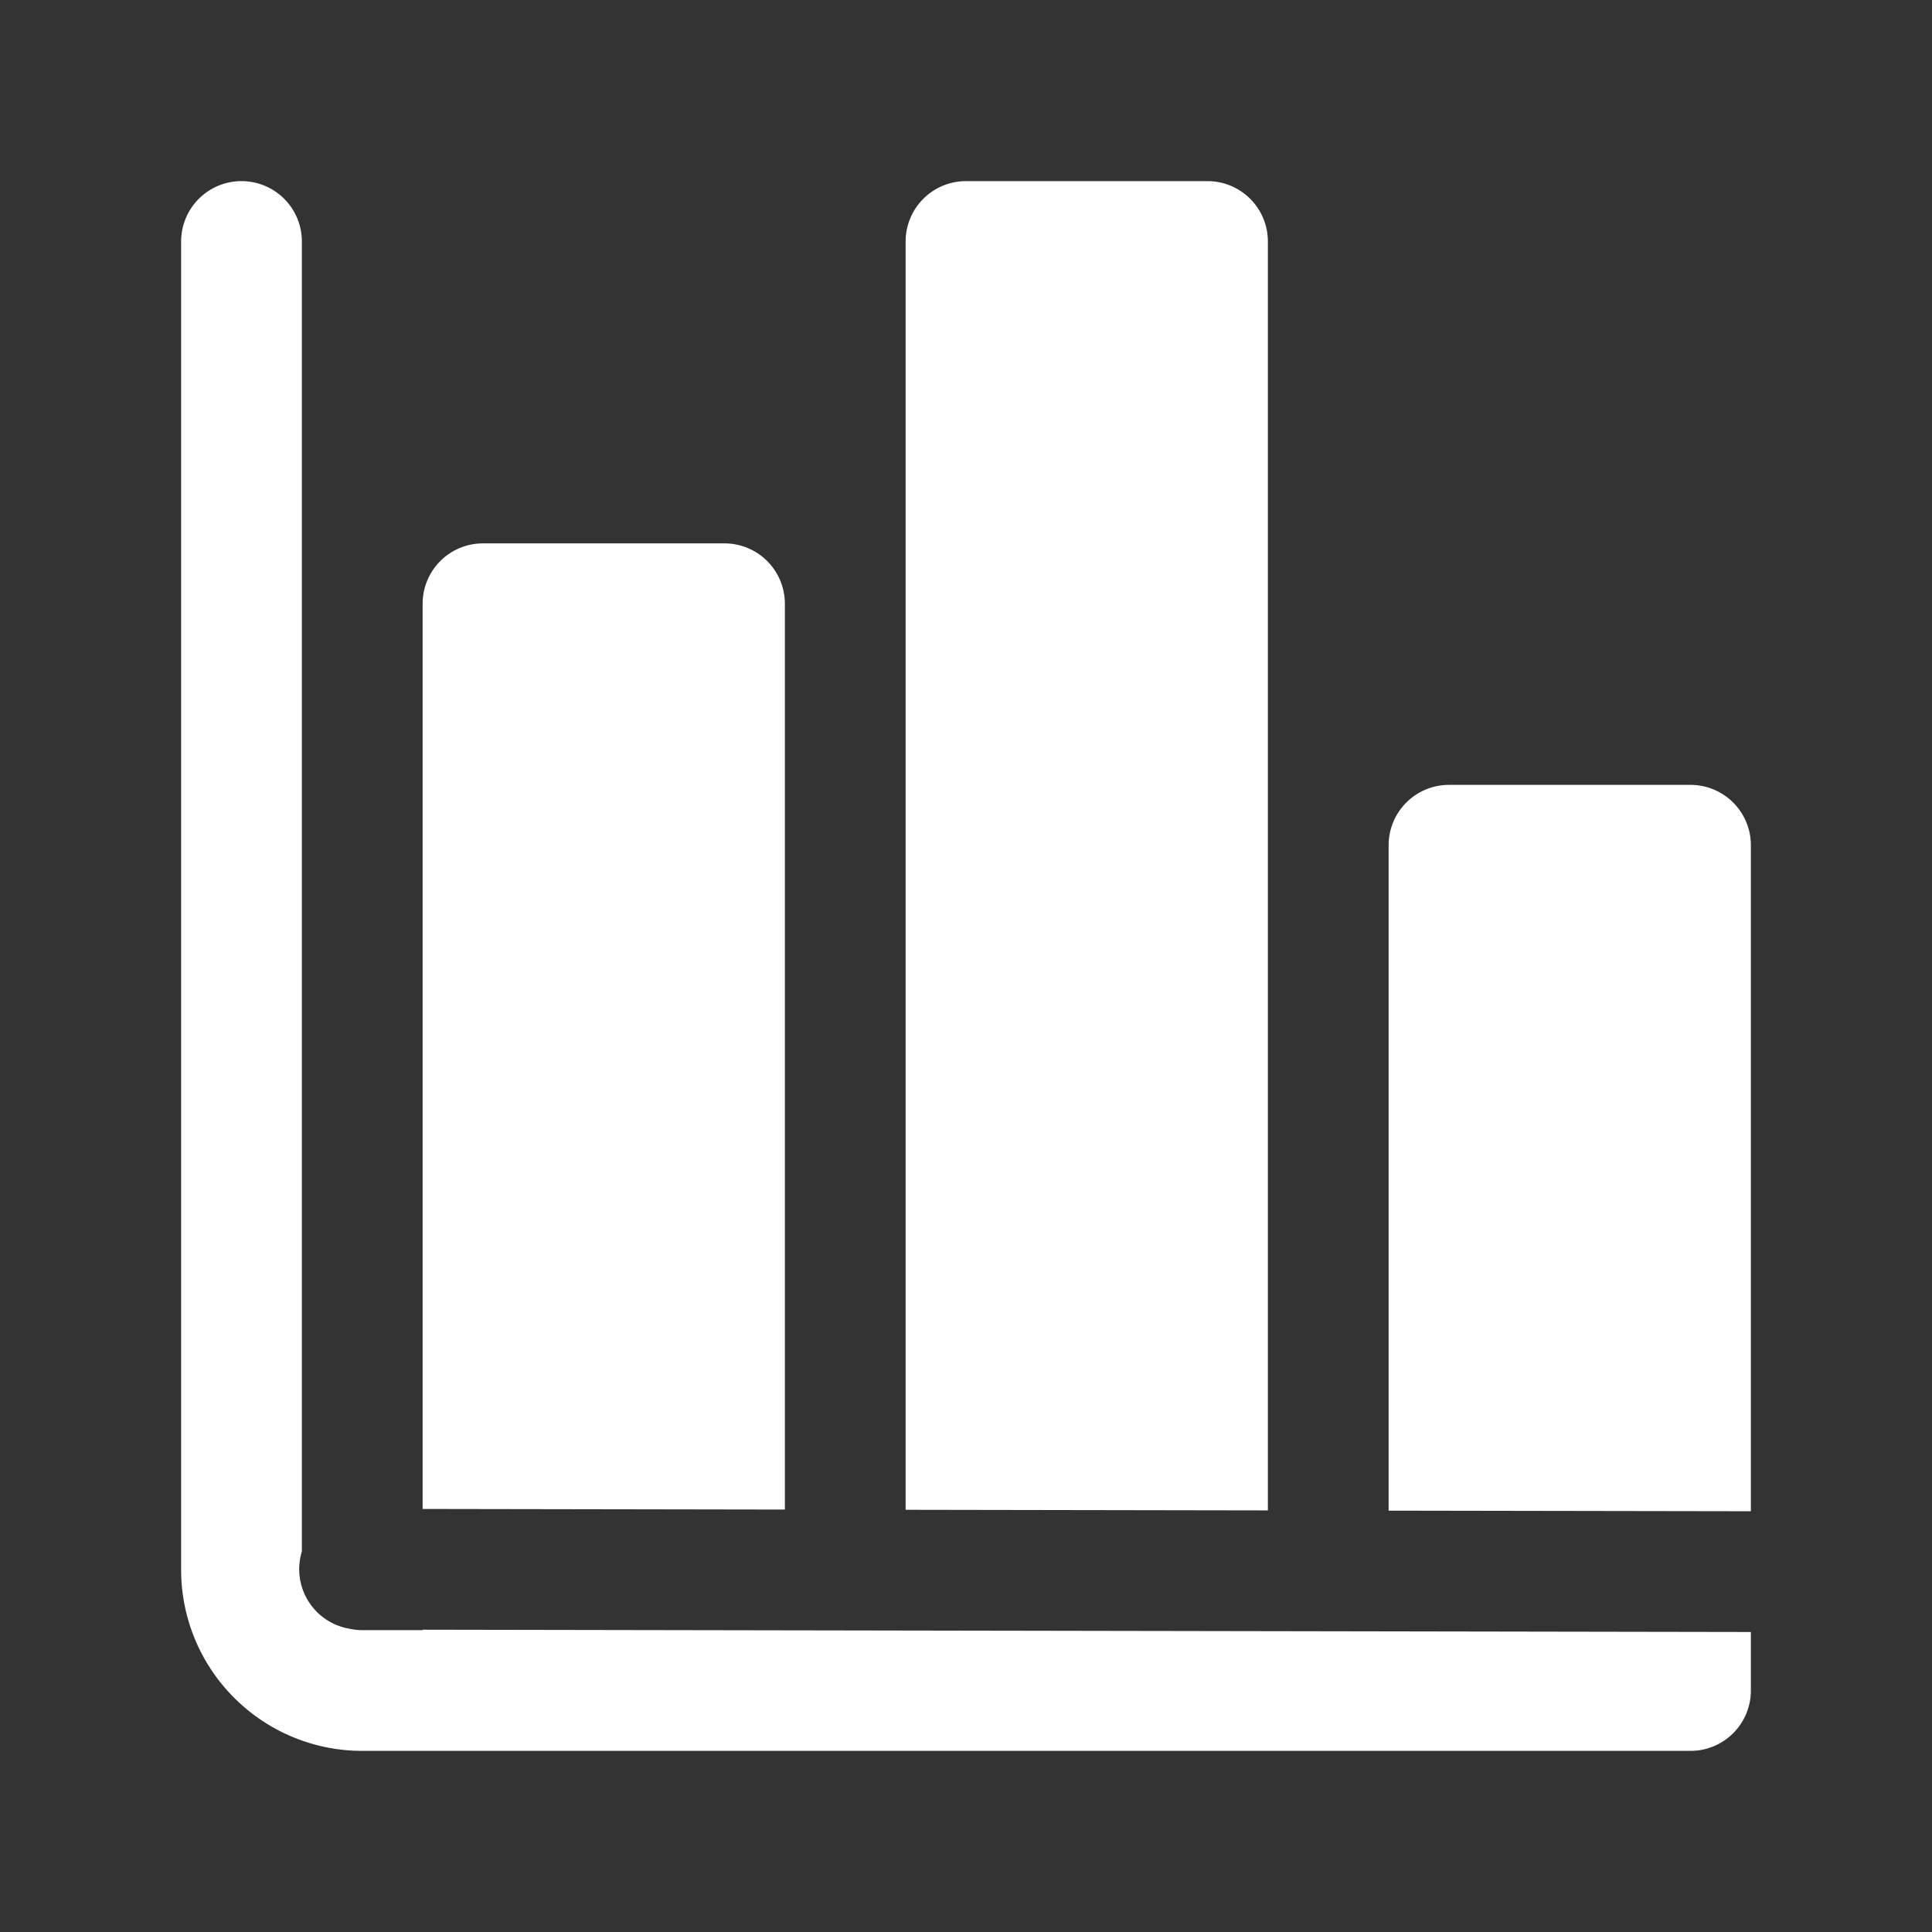 <svg xmlns="http://www.w3.org/2000/svg" version="1.1" xmlns:xlink="http://www.w3.org/1999/xlink" width="512" height="512" x="0" y="0" viewBox="0 0 32 32" style="enable-background:new 0 0 512 512" xml:space="preserve" fill-rule="evenodd" class=""><rect x="0" y="0" width="32" height="32" fill="#333333" stroke="none"/><g><path d="m29 27.031-22-.038V27H6c-.075 0-.15-.009-.222-.025A1 1 0 0 1 5 25.697V4a1 1 0 0 0-2 0v22c0 .796.316 1.559.879 2.121A2.996 2.996 0 0 0 6 29h22.013A1 1 0 0 0 29 28z" fill="#ffffff" opacity="1" data-original="#000000" class=""></path><path d="m23 25.021 6 .01V14a1 1 0 0 0-1-1h-4a1 1 0 0 0-1 1zM15 25.007l6 .01V4a1 1 0 0 0-1-1h-4a1 1 0 0 0-1 1zM7 24.993l6 .01V10a1 1 0 0 0-1-1H8a1 1 0 0 0-1 1z" fill="#ffffff" opacity="1" data-original="#000000" class=""></path></g></svg>